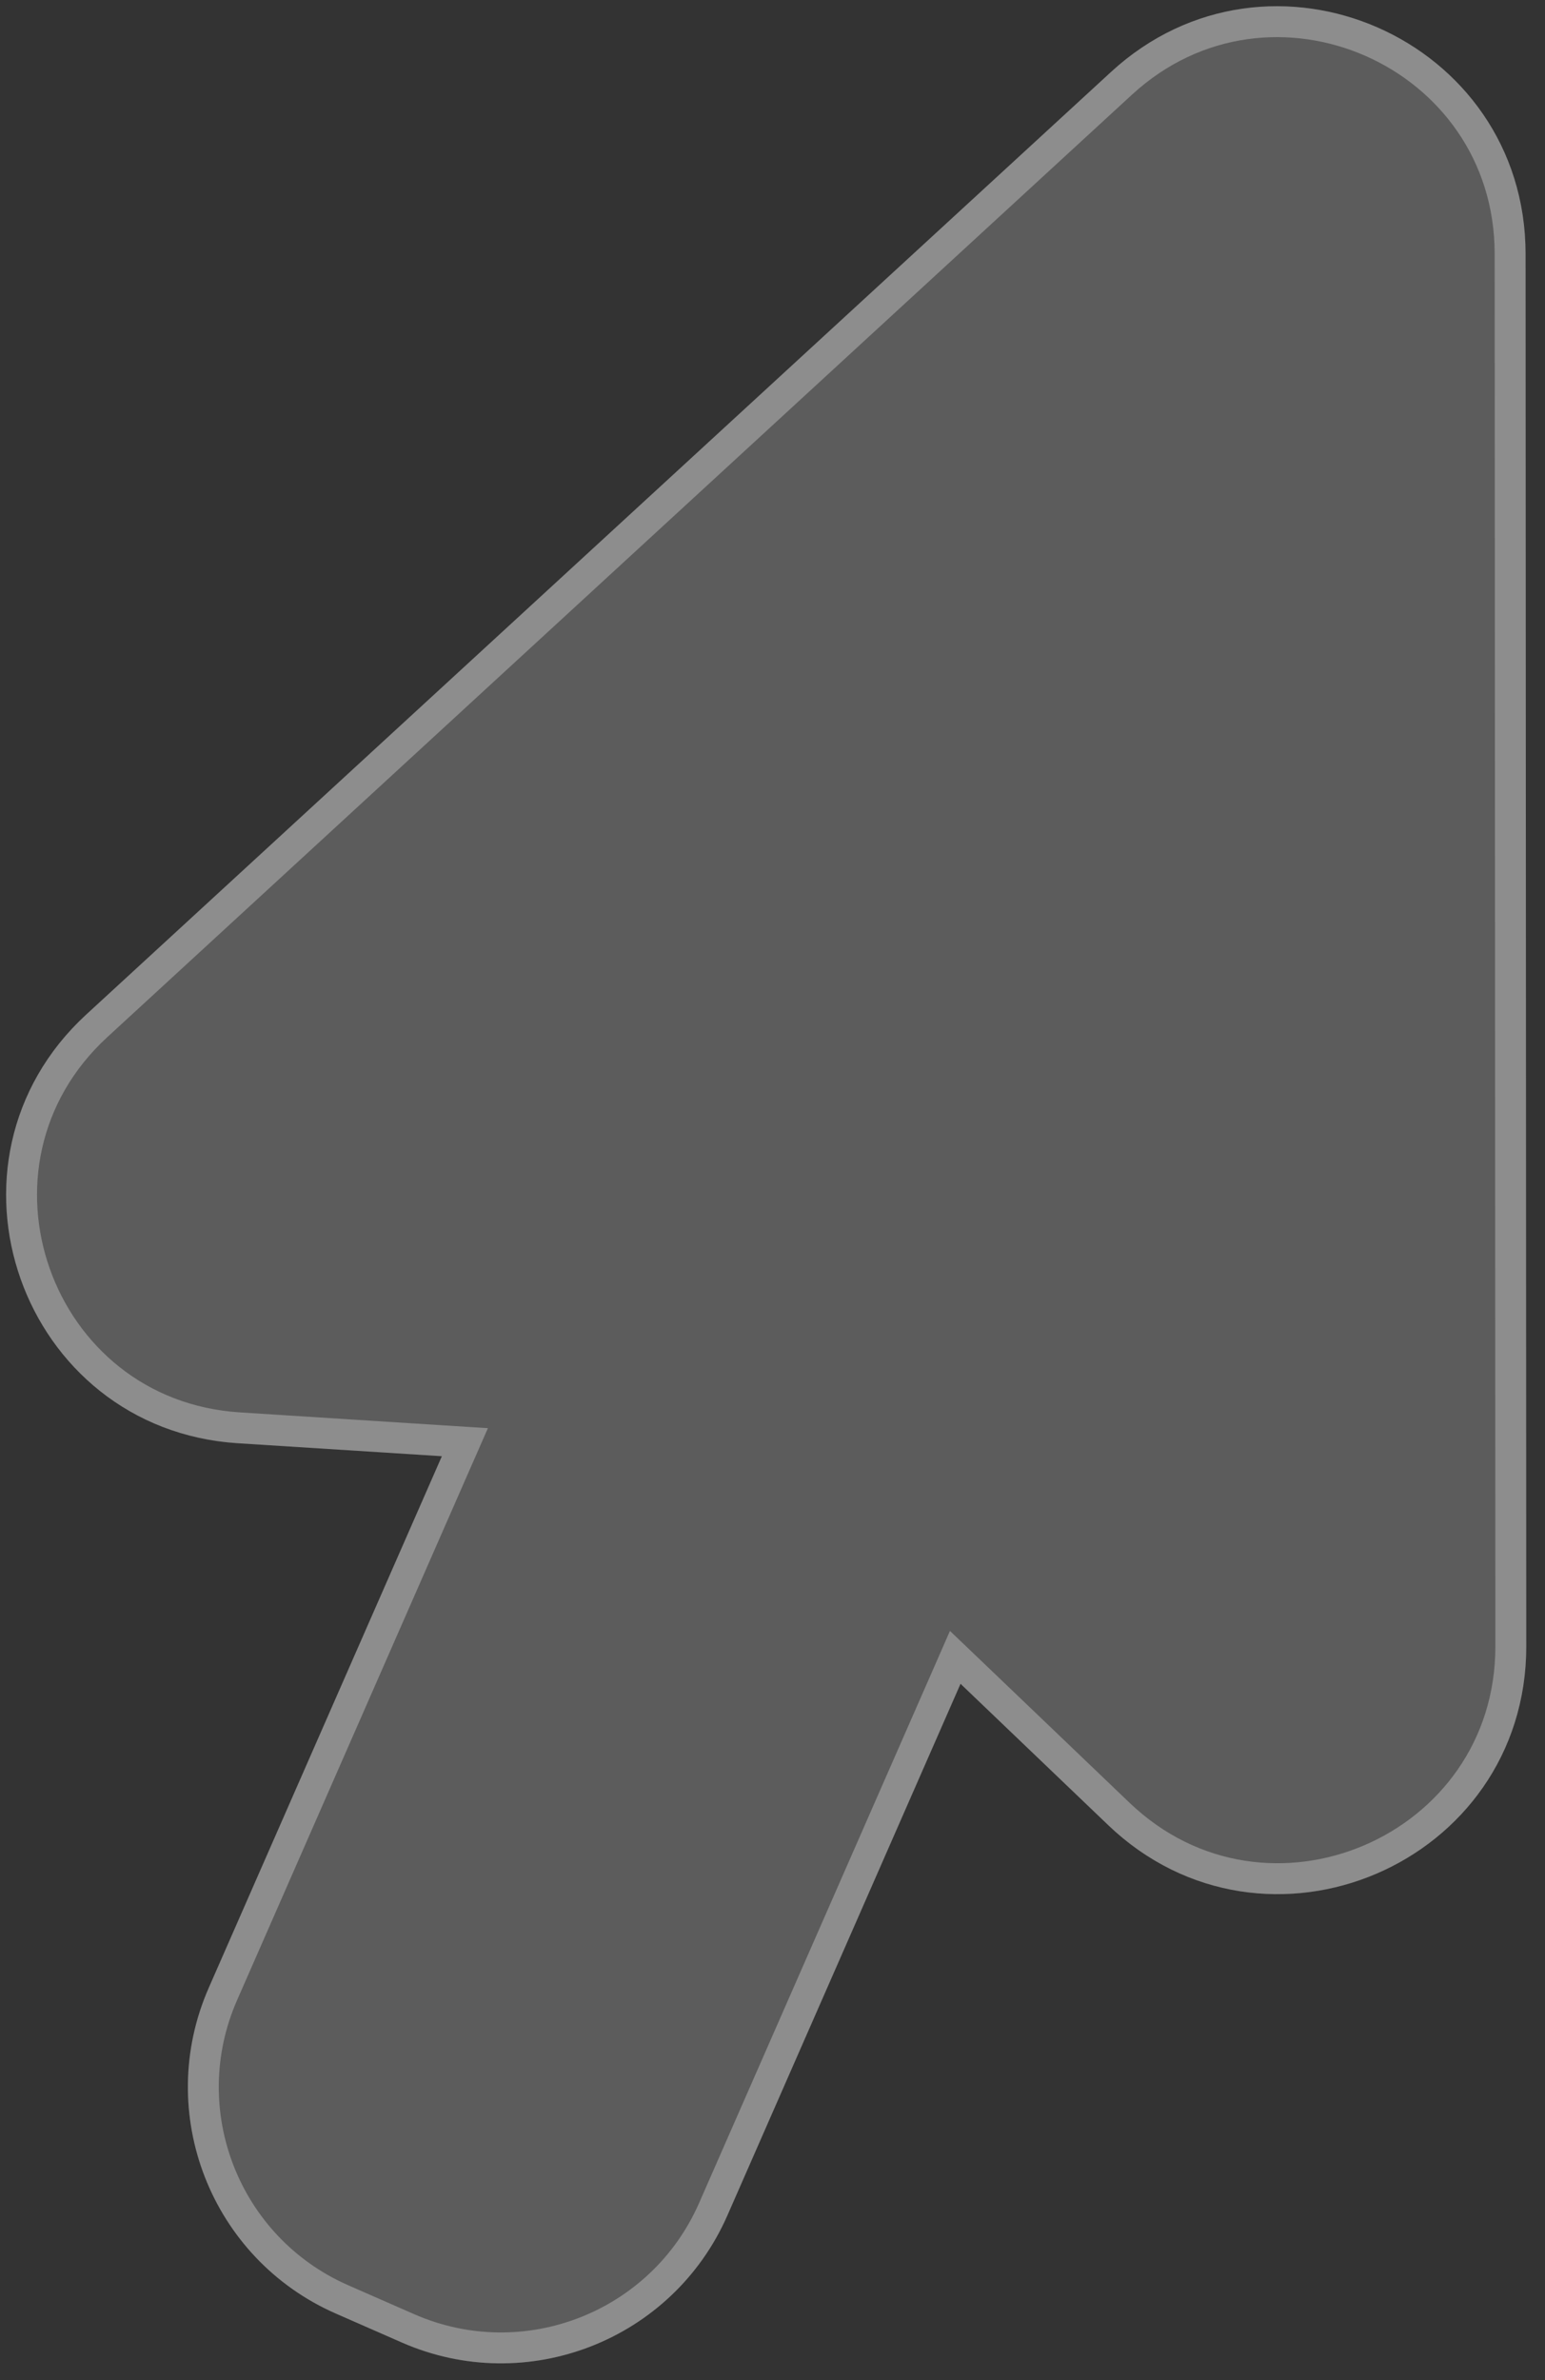 <?xml version="1.0" encoding="UTF-8"?> <svg xmlns="http://www.w3.org/2000/svg" width="50" height="77" viewBox="0 0 50 77" fill="none"><rect x="0" y="0" width="50" height="77" fill="#333333" stroke="none"/><path d="M7.702 46.694C0.672 46.247 -2.391 37.589 2.794 32.821L35.956 2.327C41.083 -2.387 49.368 1.247 49.371 8.212L49.393 53.263C49.397 60.307 40.953 63.917 35.863 59.047L31.085 54.476L23.541 71.674C21.766 75.72 17.047 77.561 13.001 75.786L10.869 74.851C6.822 73.076 4.981 68.357 6.756 64.311L14.301 47.113L7.702 46.694Z" fill="white" fill-opacity="0.2"></path><path d="M48.871 8.213C48.868 1.683 41.102 -1.724 36.295 2.695L3.133 33.188C-1.728 37.659 1.143 45.776 7.734 46.194L14.332 46.614L15.045 46.659L14.758 47.313L7.214 64.512C5.55 68.305 7.276 72.729 11.07 74.393L13.202 75.328C16.995 76.992 21.419 75.266 23.083 71.473L30.627 54.275L30.914 53.62L31.431 54.114L36.208 58.685C40.98 63.251 48.897 59.867 48.894 53.263L48.871 8.213Z" stroke="white" stroke-opacity="0.3"></path></svg> 